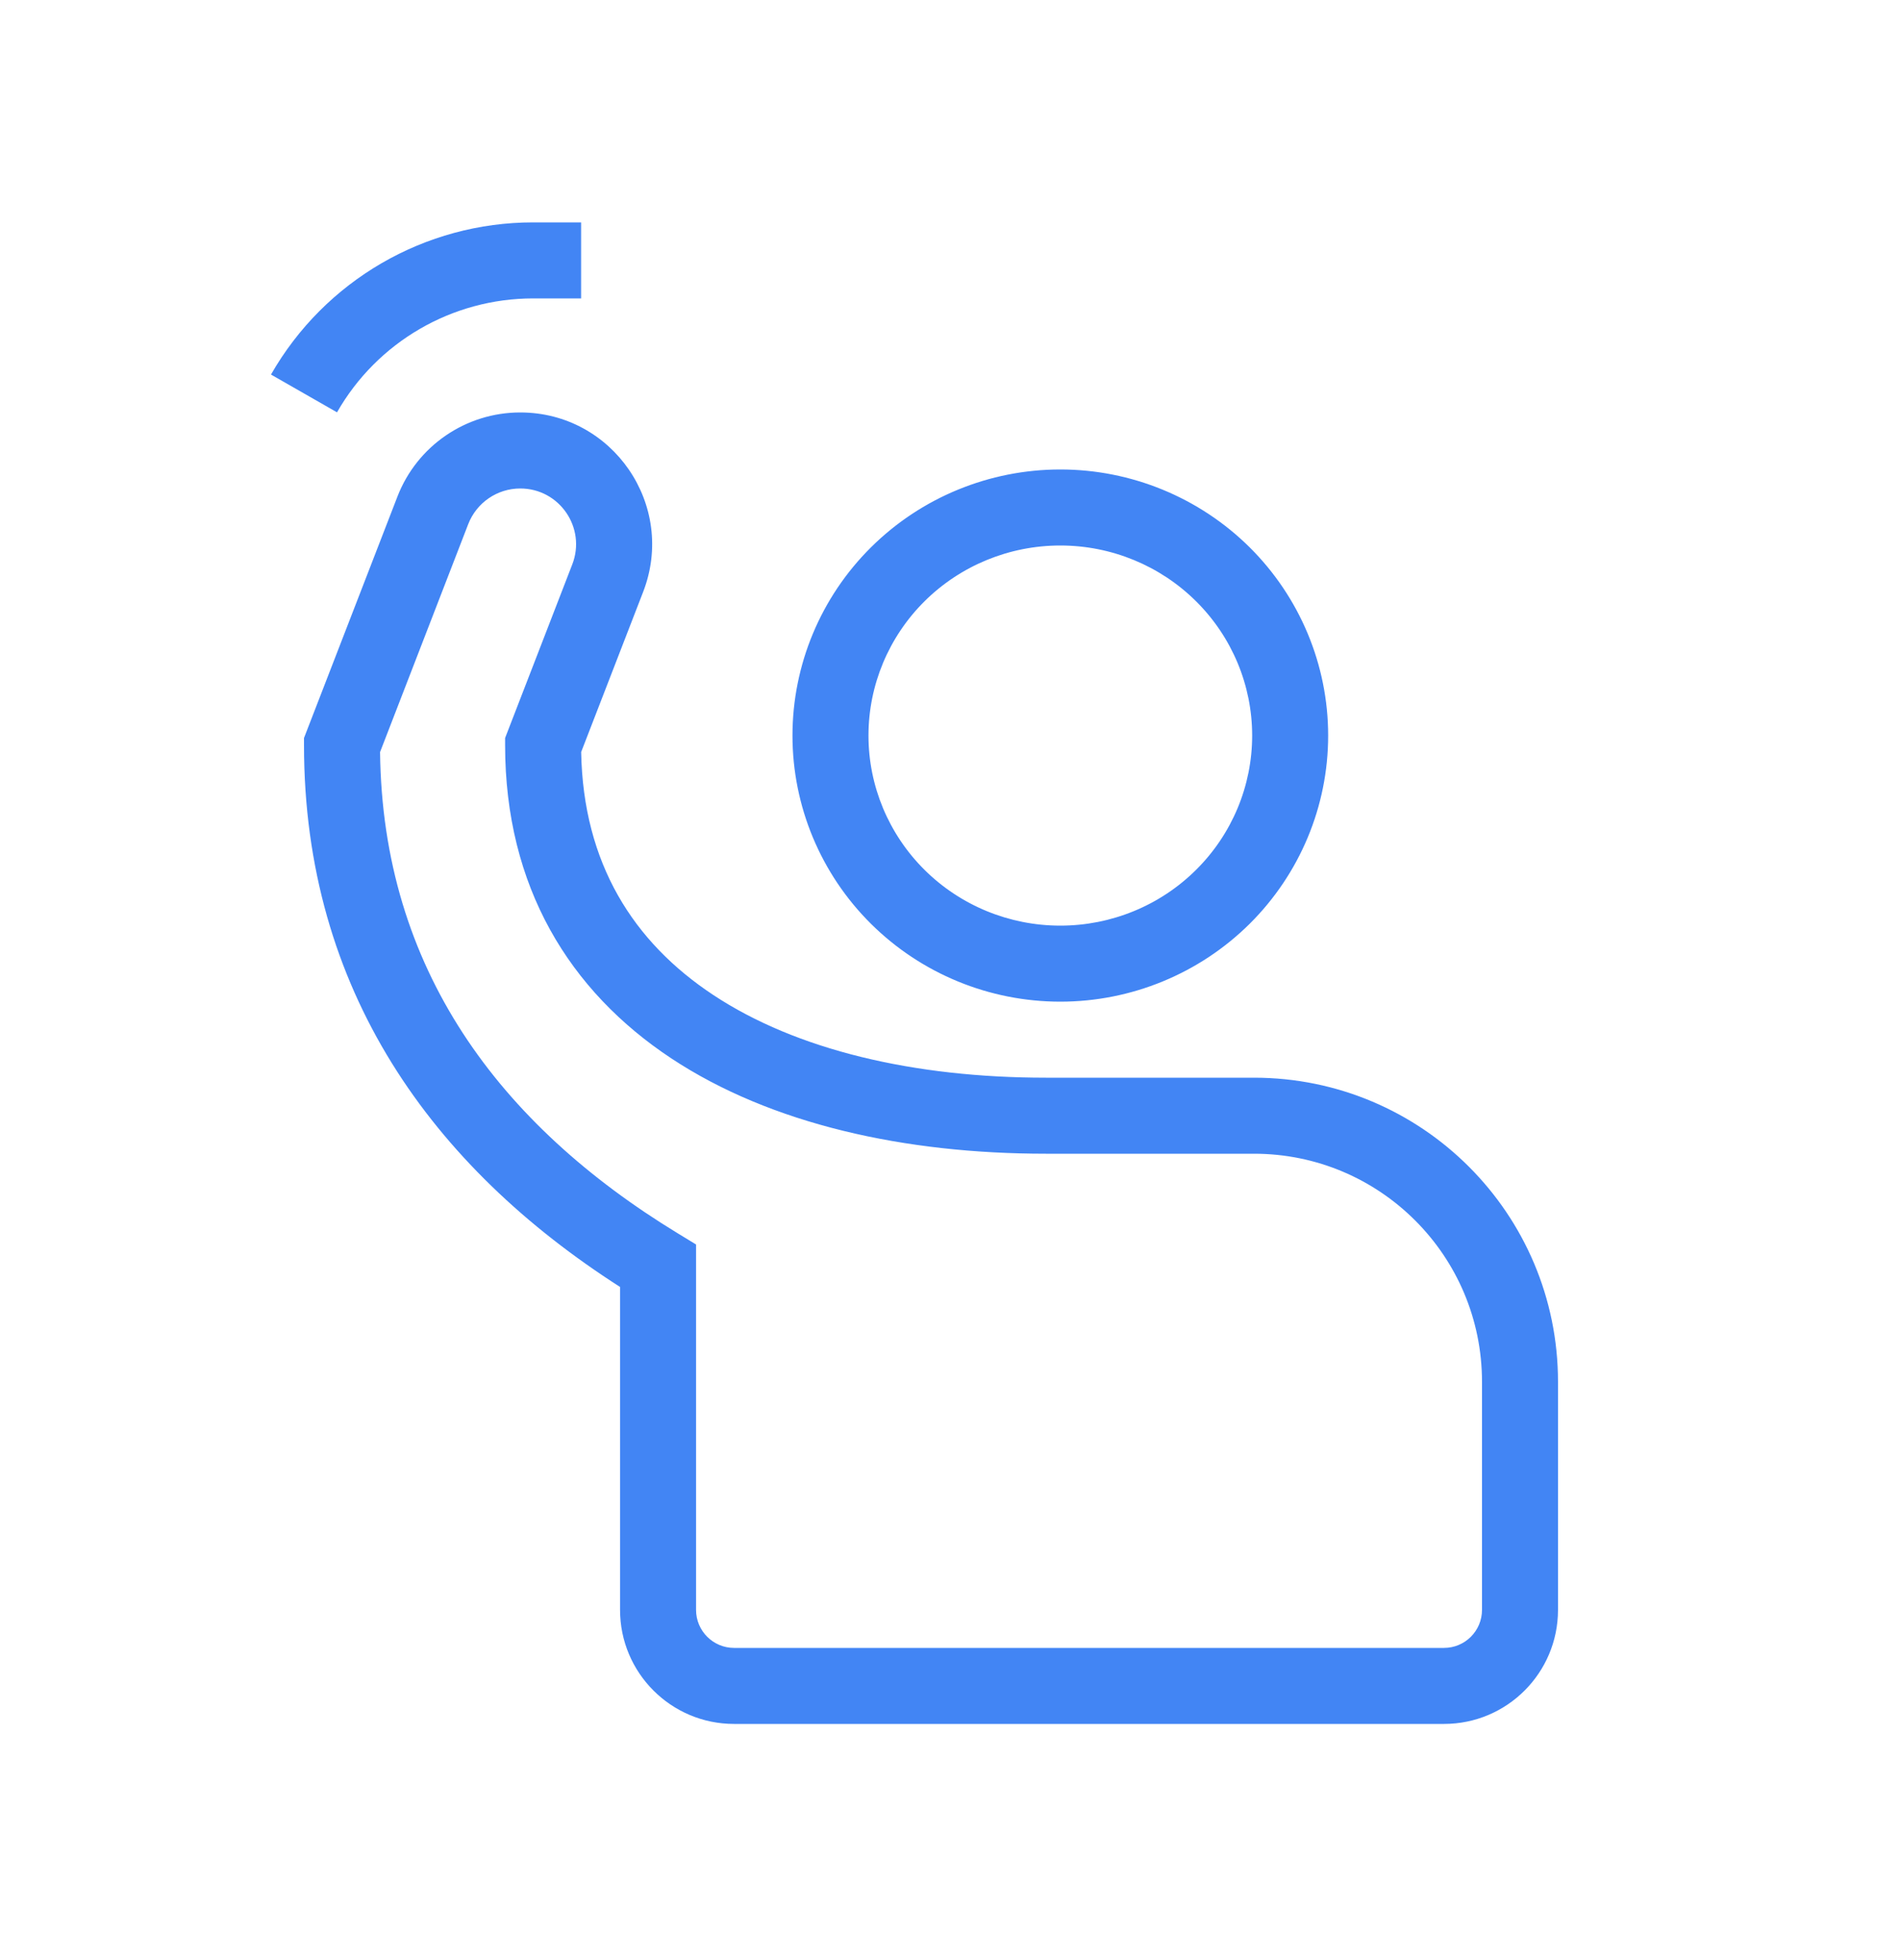 <svg width="32" height="33" viewBox="0 0 32 33" fill="none" xmlns="http://www.w3.org/2000/svg">
<path fill-rule="evenodd" clip-rule="evenodd" d="M8.98 5.024C7.614 5.024 6.353 5.756 5.676 6.942L4.564 6.306C5.47 4.722 7.155 3.744 8.98 3.744H9.787V5.024H8.98ZM8.762 8.224C8.374 8.224 8.026 8.463 7.886 8.824L6.401 12.662C6.442 16.306 8.403 18.93 11.416 20.765L11.723 20.952V27.104C11.723 27.457 12.01 27.744 12.363 27.744H24.32C24.674 27.744 24.96 27.457 24.96 27.104V23.264C24.96 21.143 23.241 19.424 21.12 19.424H17.616C15.242 19.424 12.987 18.93 11.305 17.818C9.592 16.685 8.507 14.93 8.507 12.544V12.425L9.638 9.503C9.877 8.887 9.423 8.224 8.762 8.224ZM6.693 8.362C7.023 7.507 7.846 6.944 8.762 6.944C10.322 6.944 11.395 8.51 10.832 9.965L9.788 12.661C9.822 14.534 10.666 15.861 12.011 16.75C13.413 17.678 15.393 18.144 17.616 18.144H21.12C23.948 18.144 26.24 20.436 26.24 23.264V27.104C26.24 28.164 25.381 29.024 24.32 29.024H12.363C11.303 29.024 10.443 28.164 10.443 27.104V21.667C7.286 19.645 5.12 16.674 5.12 12.544V12.425L6.693 8.362ZM14.67 9.214C15.516 8.375 16.663 7.904 17.858 7.904C19.052 7.904 20.199 8.375 21.046 9.214C21.892 10.054 22.369 11.194 22.369 12.384C22.369 13.574 21.892 14.714 21.046 15.554C20.199 16.393 19.052 16.864 17.858 16.864C16.663 16.864 15.516 16.393 14.67 15.554C13.823 14.714 13.347 13.574 13.347 12.384C13.347 11.194 13.823 10.054 14.67 9.214ZM17.858 9.184C16.999 9.184 16.177 9.522 15.571 10.123C14.966 10.724 14.627 11.537 14.627 12.384C14.627 13.231 14.966 14.044 15.571 14.645C16.177 15.246 16.999 15.584 17.858 15.584C18.716 15.584 19.539 15.246 20.144 14.645C20.75 14.044 21.089 13.231 21.089 12.384C21.089 11.537 20.75 10.724 20.144 10.123C19.539 9.522 18.716 9.184 17.858 9.184Z" fill="#4285F4"/>
</svg>

